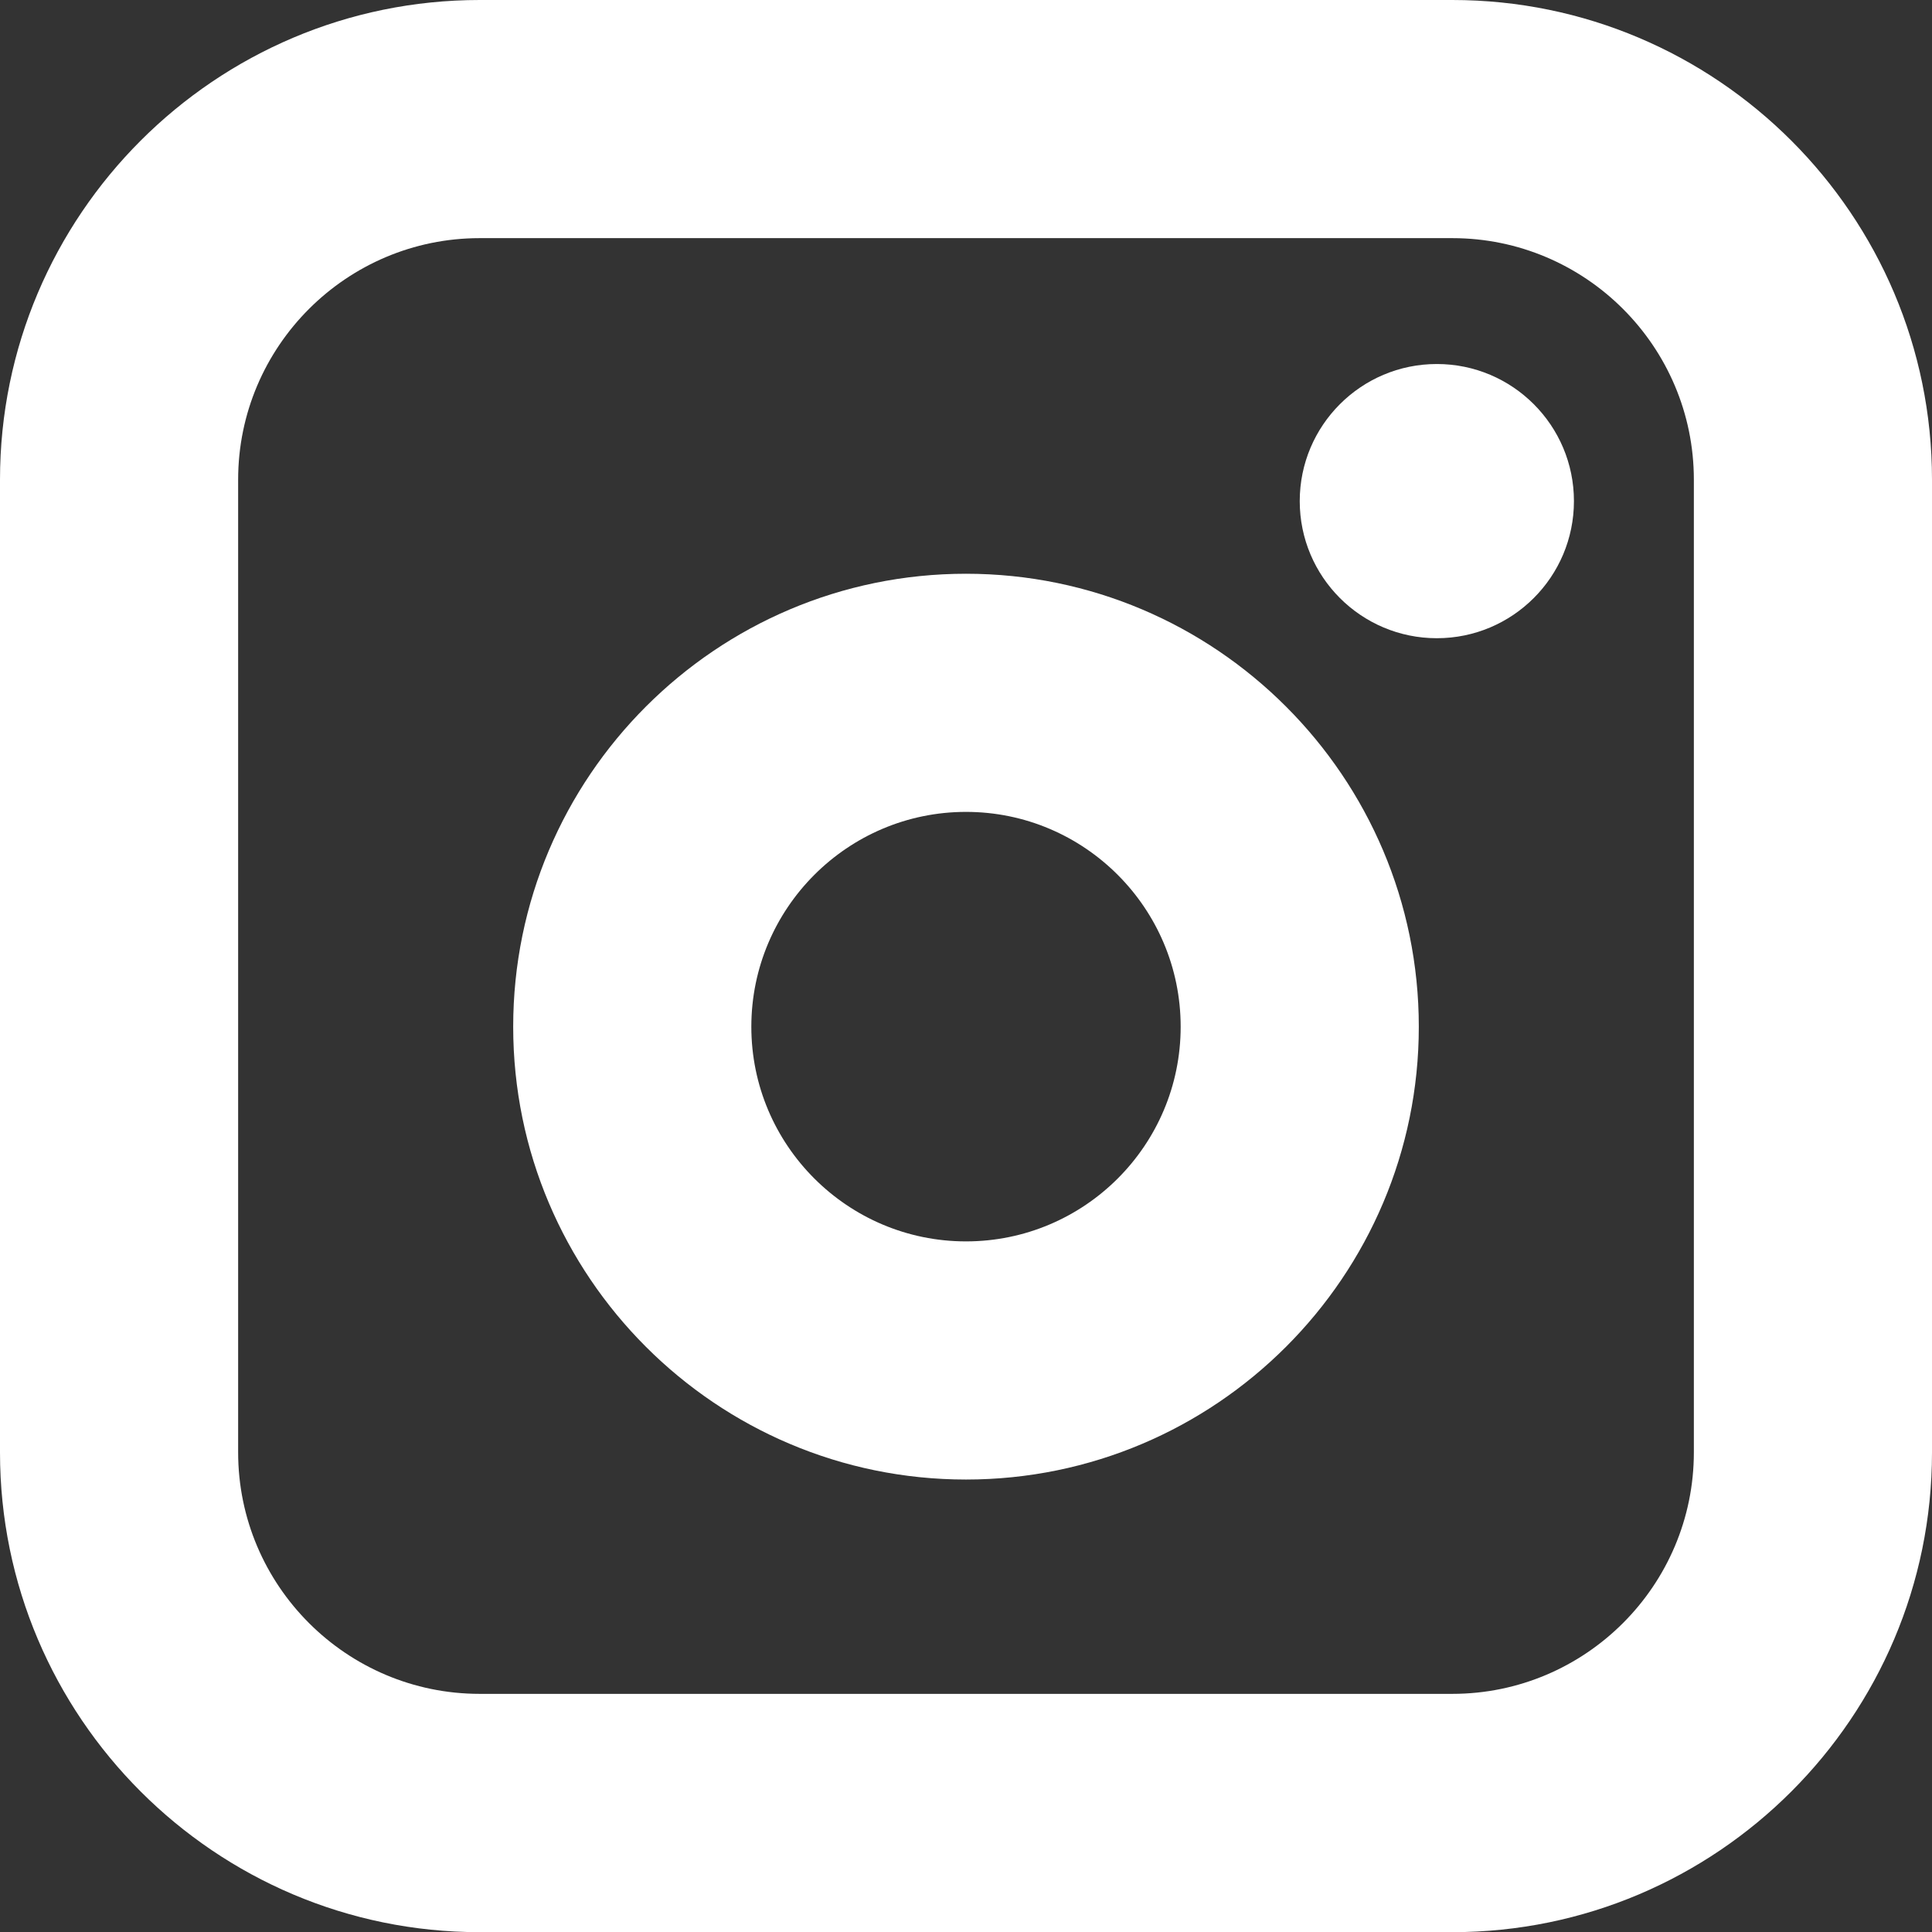 <?xml version="1.0" encoding="UTF-8"?> <svg xmlns="http://www.w3.org/2000/svg" id="Livello_2" data-name="Livello 2" viewBox="0 0 113.58 113.58"><rect x="0" y="0" width="113.58" height="113.58" fill="#333333" stroke="none"/><defs><style> .cls-1 { fill: #fff; stroke-width: 0px; } </style></defs><g id="Livello_1-2" data-name="Livello 1"><g><path class="cls-1" d="M84.47,21.4c-4.45,0-8.06,3.61-8.06,8.06s3.61,8.06,8.06,8.06,8.06-3.61,8.06-8.06-3.61-8.06-8.06-8.06Z"></path><path class="cls-1" d="M85.38,0H28.2C12.65,0,0,12.65,0,28.2v57.19c0,15.55,12.65,28.2,28.2,28.2h57.18c15.55,0,28.2-12.65,28.2-28.2V28.2c0-15.55-12.65-28.2-28.2-28.2ZM99.58,85.38c0,7.83-6.37,14.2-14.2,14.2H28.2c-7.83,0-14.2-6.37-14.2-14.2V28.2c0-7.83,6.37-14.2,14.2-14.2h57.18c7.83,0,14.2,6.37,14.2,14.2v57.19Z"></path><path class="cls-1" d="M56.79,33.73c-14.68,0-26.62,11.94-26.62,26.63s11.94,26.62,26.62,26.62,26.62-11.94,26.62-26.62-11.94-26.63-26.62-26.63ZM56.79,72.98c-6.96,0-12.62-5.66-12.62-12.62s5.66-12.63,12.62-12.63,12.62,5.66,12.62,12.63-5.66,12.62-12.62,12.62Z"></path></g></g></svg> 